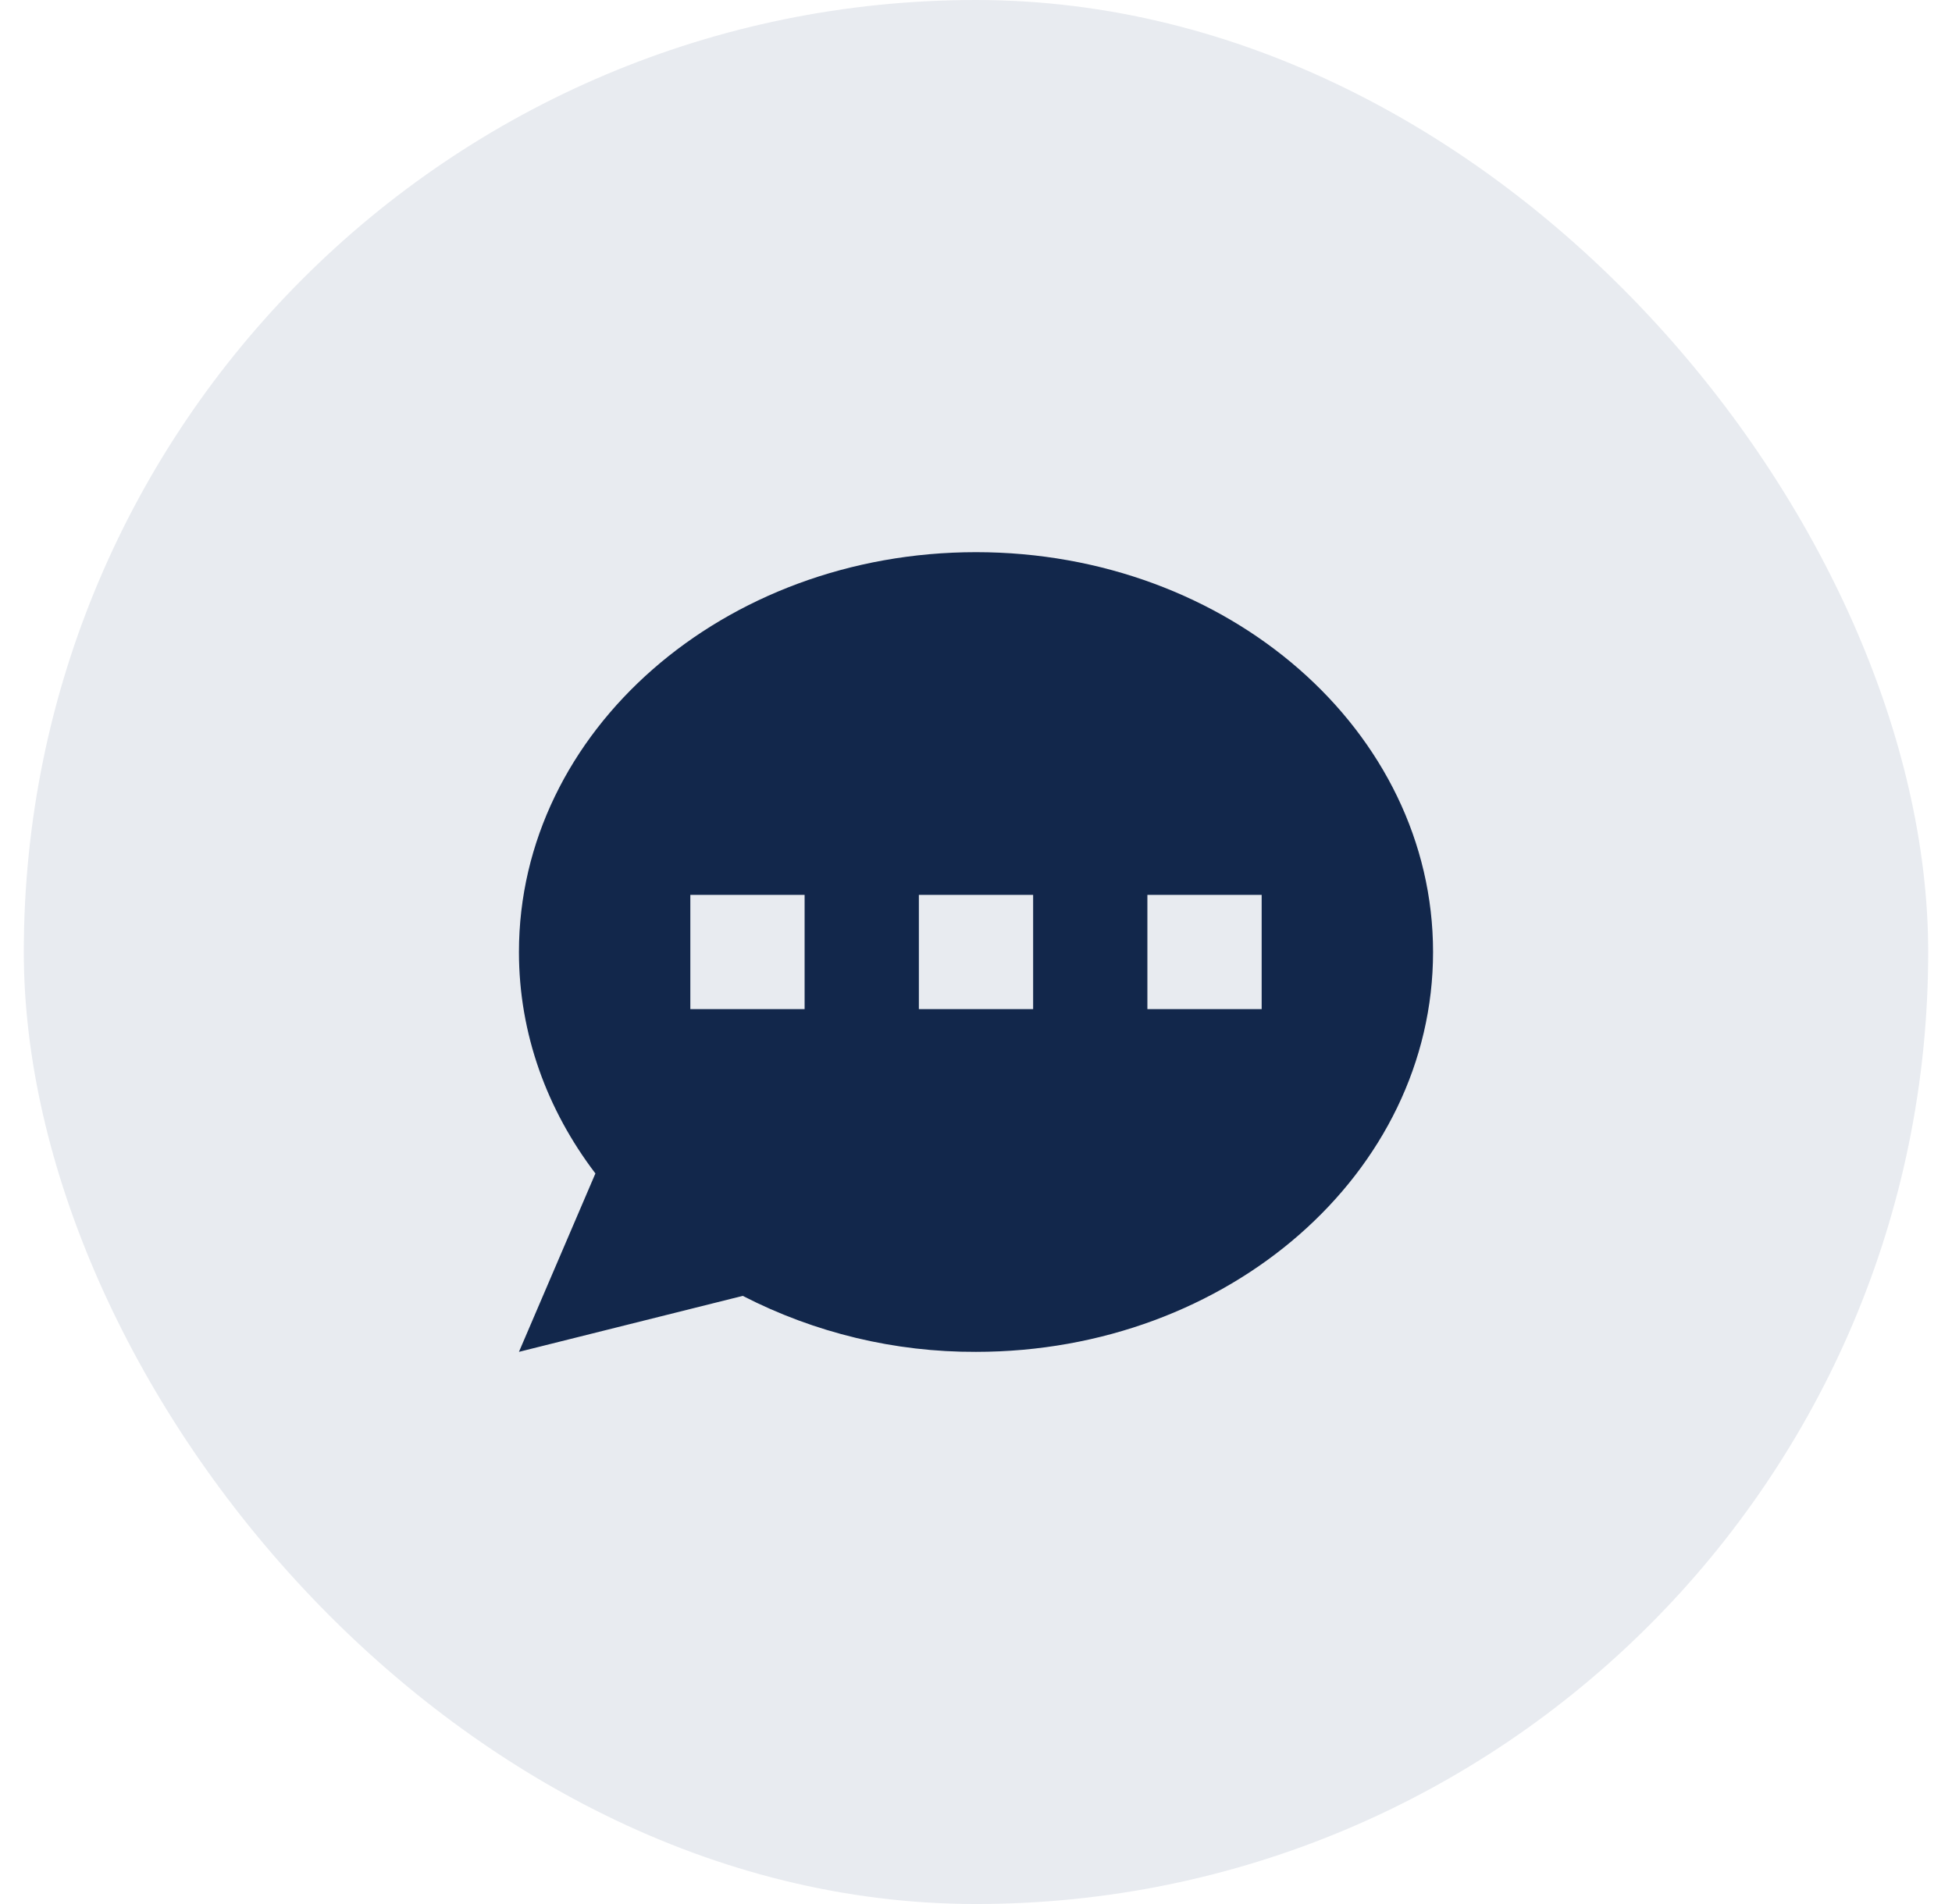<svg width="41" height="40" viewBox="0 0 41 40" fill="none" xmlns="http://www.w3.org/2000/svg">
<rect x="0.5" width="40" height="40" rx="20" fill="#1A3A6C" fill-opacity="0.1"/>
<path fill-rule="evenodd" clip-rule="evenodd" d="M30.1 20C30.1 24.639 25.802 28.4 20.5 28.4C18.796 28.407 17.116 28.003 15.601 27.224L10.9 28.4L12.506 24.652C11.492 23.32 10.9 21.72 10.9 20C10.9 15.36 15.199 11.6 20.5 11.6C25.802 11.6 30.1 15.36 30.1 20ZM16.9 18.8H14.5V21.2H16.9V18.8ZM26.5 18.8H24.1V21.2H26.5V18.8ZM19.3 18.8H21.7V21.2H19.3V18.8Z" fill="#12274B"/>
</svg>
